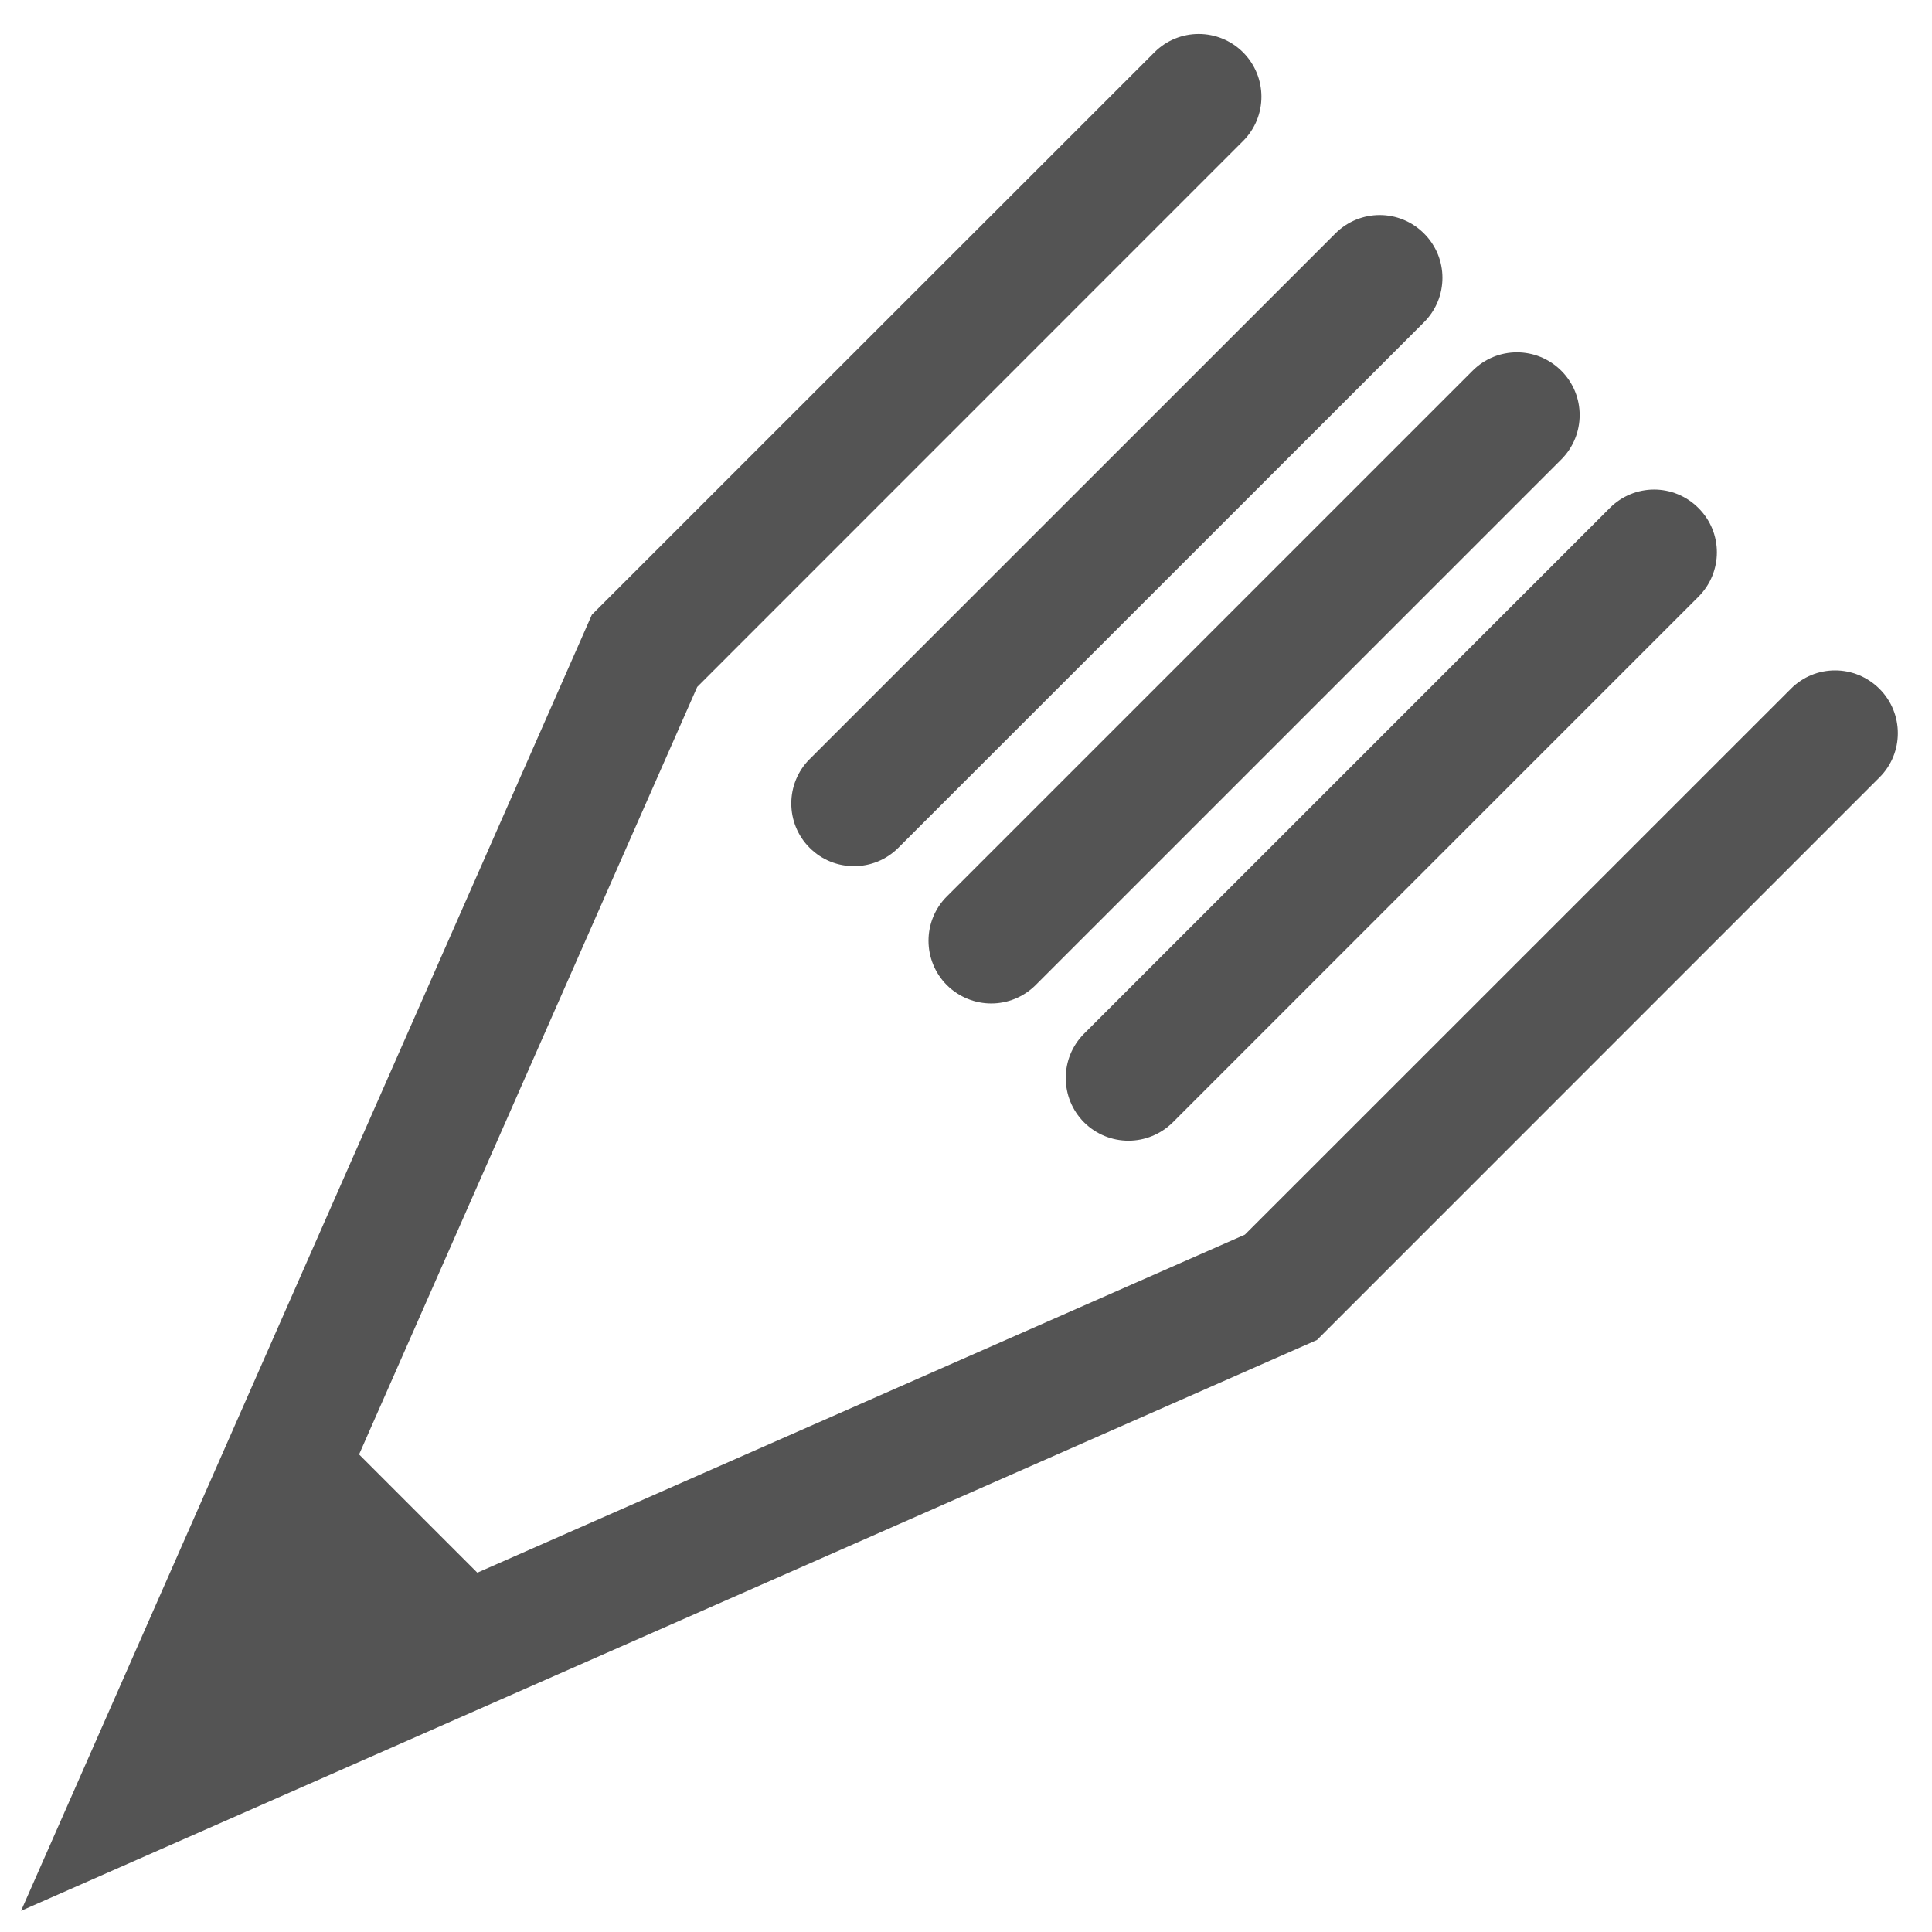 <svg width="49" height="49" viewBox="0 0 49 49" fill="none" xmlns="http://www.w3.org/2000/svg">
    <path fill-rule="evenodd" clip-rule="evenodd"
          d="M47.668 19.717L33.402 33.985L0.534 48.463L15.011 15.591L29.279 1.327C29.898 0.706 30.904 0.706 31.527 1.327C32.148 1.95 32.148 2.955 31.527 3.576L17.683 17.422L9.107 36.888L12.106 39.887L31.573 31.314L45.42 17.47C46.039 16.847 47.043 16.847 47.668 17.47C48.289 18.09 48.289 19.1 47.668 19.717ZM29.745 28.466C29.434 28.773 29.028 28.931 28.62 28.931C28.211 28.931 27.805 28.773 27.495 28.466C26.875 27.843 26.875 26.836 27.495 26.216L40.827 12.885C41.45 12.26 42.454 12.26 43.077 12.885C43.7 13.505 43.7 14.51 43.077 15.134L29.745 28.466ZM26.265 24.985C25.955 25.293 25.549 25.45 25.14 25.45C24.734 25.45 24.326 25.293 24.015 24.985C23.394 24.364 23.394 23.354 24.015 22.735L37.348 9.403C37.97 8.78 38.974 8.78 39.598 9.403C40.219 10.023 40.219 11.03 39.598 11.653L26.265 24.985ZM22.784 21.502C22.473 21.814 22.065 21.968 21.659 21.968C21.253 21.968 20.845 21.814 20.534 21.502C19.914 20.883 19.914 19.873 20.534 19.253L33.867 5.922C34.49 5.298 35.495 5.298 36.117 5.922C36.739 6.542 36.739 7.548 36.117 8.172L22.784 21.502Z"
          fill="#545454"/>
</svg>
